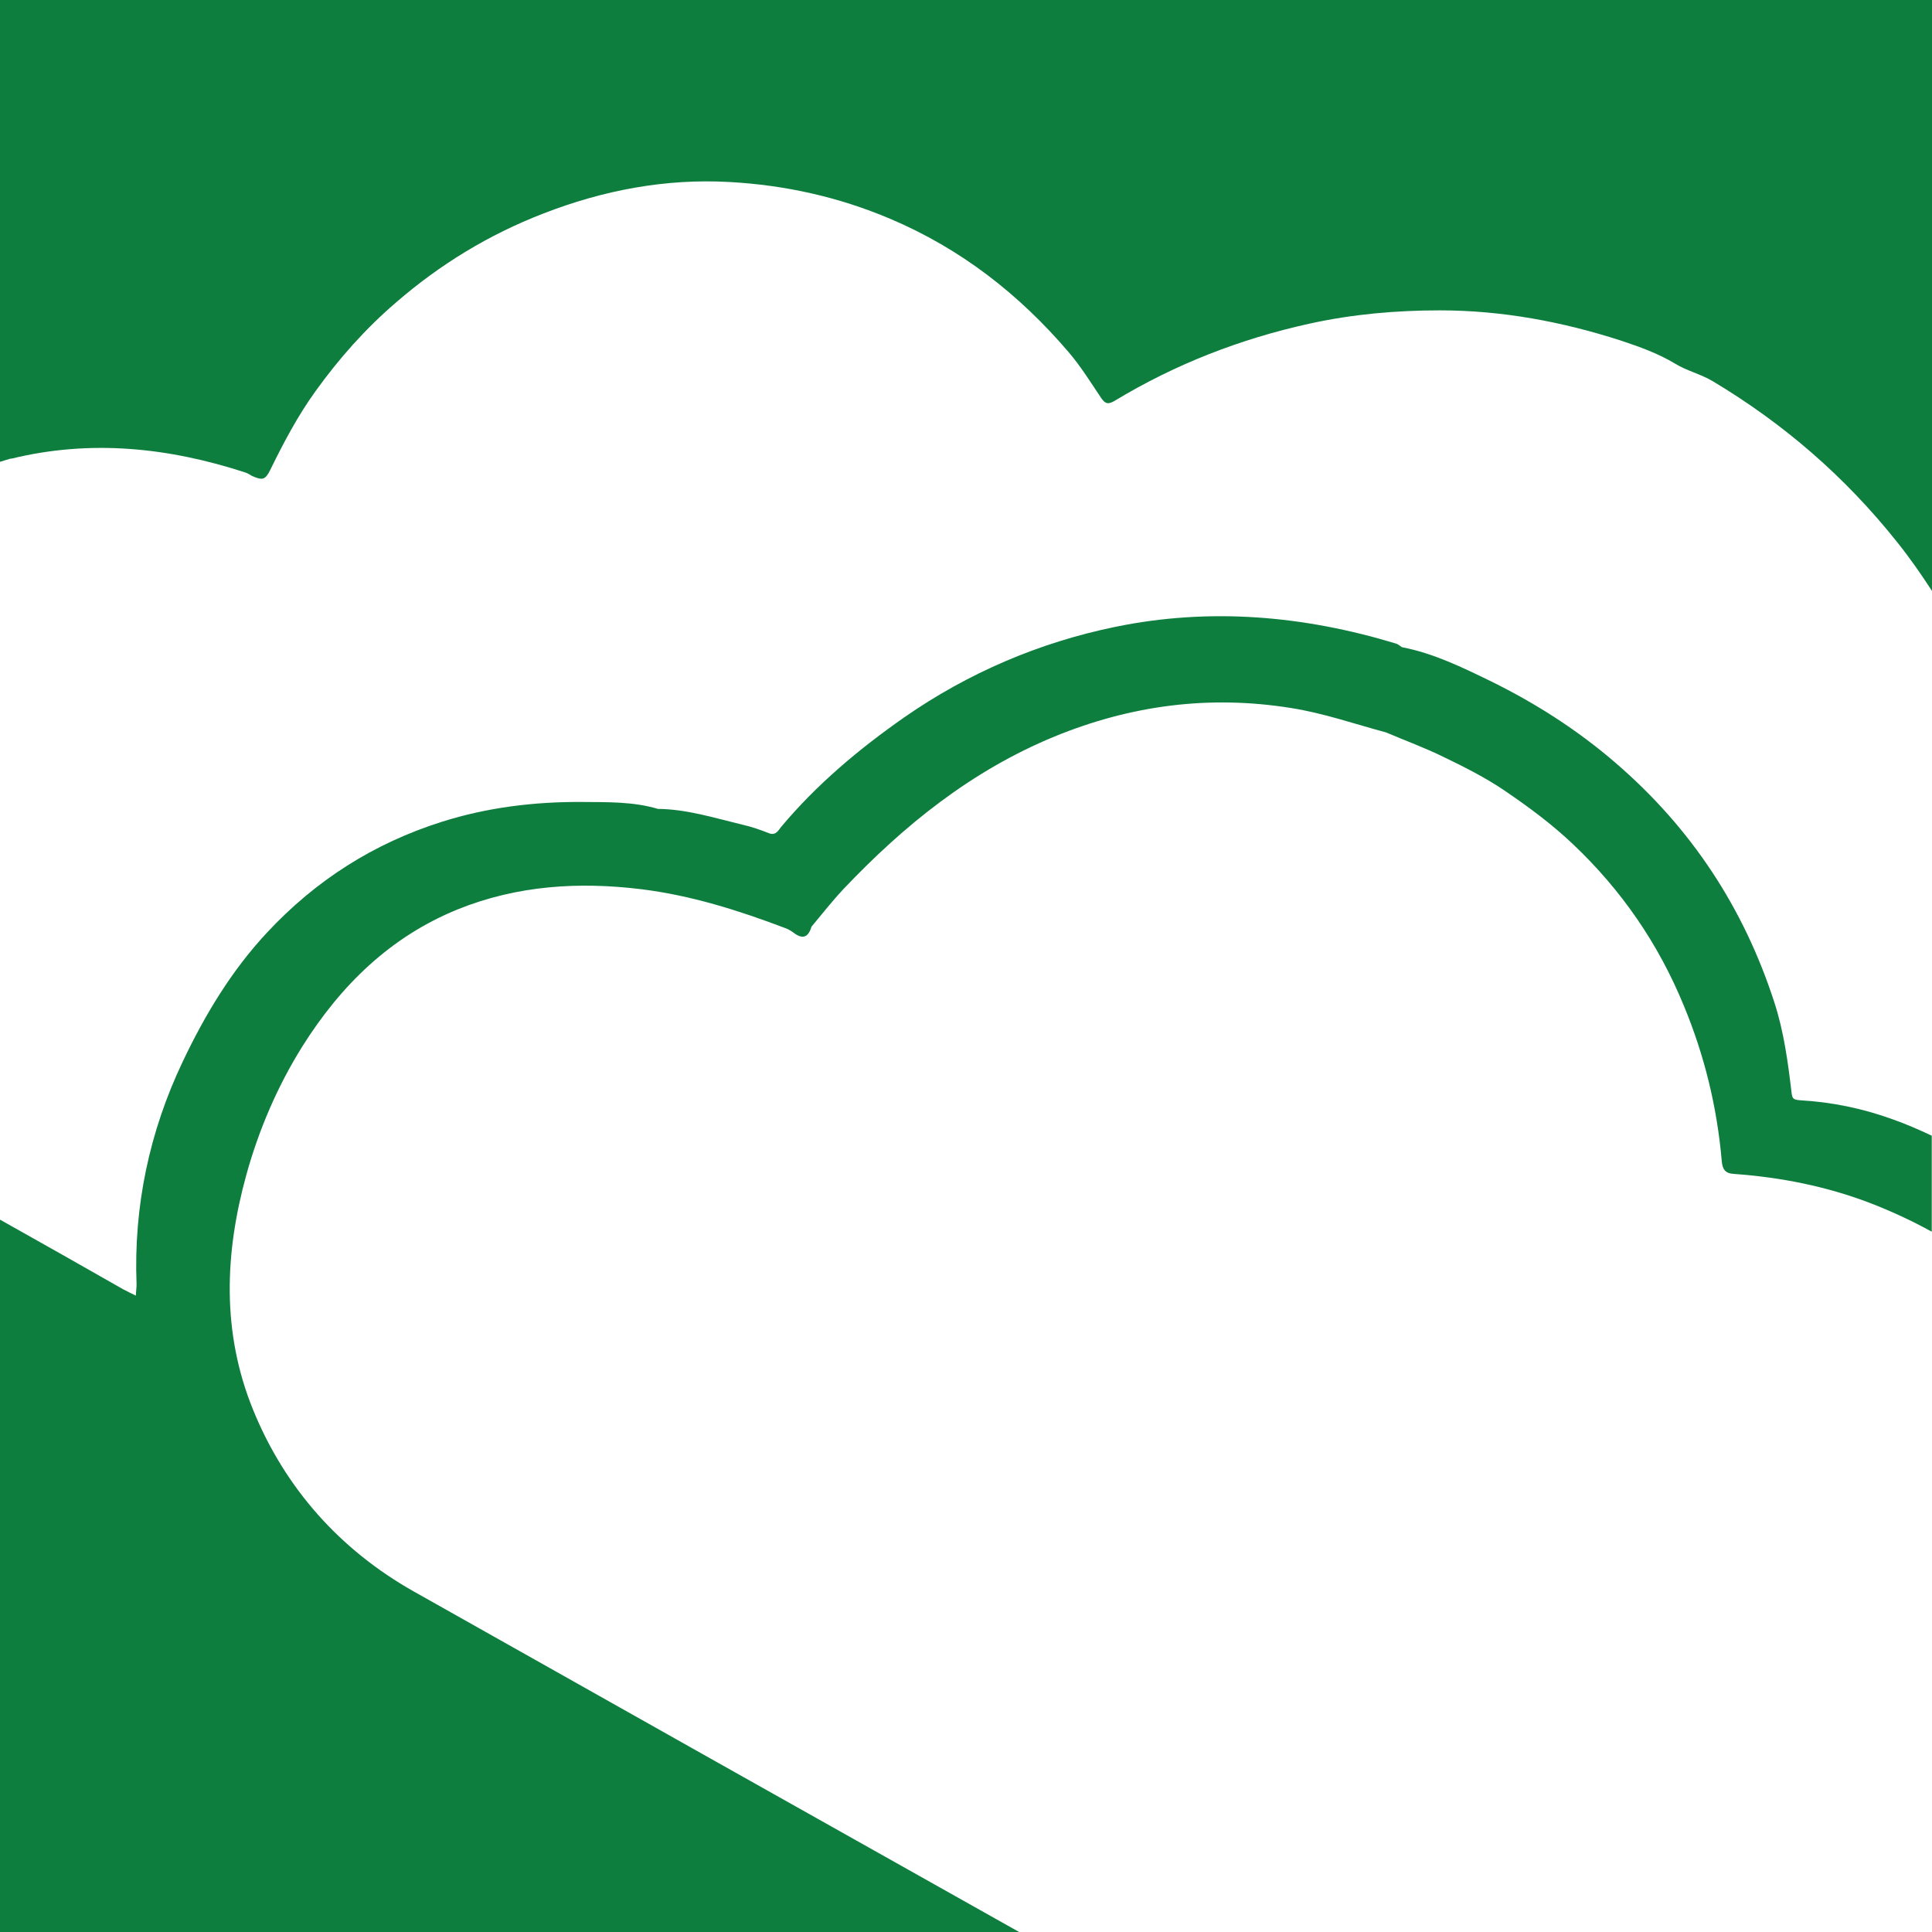 <svg xmlns="http://www.w3.org/2000/svg" id="Layer_2" viewBox="0 0 75.26 75.26"><defs><style>.cls-1{fill:#fff;}.cls-2{fill:#0e7e3f;}</style></defs><g id="Layer_1-2"><rect class="cls-1" width="75.26" height="75.26"></rect><path class="cls-2" d="m16.11,61.99c-2.85-1.61-5-4-6.25-7.07-1.23-3.02-1.11-6.1-.26-9.17.49-1.76,1.21-3.44,2.18-4.99,1.49-2.37,3.42-4.27,6.06-5.34,2.31-.93,4.71-1.08,7.15-.78,1.93.24,3.77.82,5.59,1.51.12.04.23.11.33.18.36.28.58.18.7-.23.41-.49.8-.99,1.24-1.46,2.37-2.5,5-4.62,8.23-5.95,2.98-1.22,6.03-1.62,9.21-1.11,1.27.2,2.47.62,3.7.95.75.32,1.52.6,2.25.96.81.39,1.62.8,2.36,1.3.94.64,1.85,1.31,2.68,2.1,1.89,1.79,3.32,3.87,4.31,6.28.81,1.95,1.3,3.97,1.48,6.06.03.31.12.48.48.5,1.81.13,3.59.48,5.29,1.13.83.32,1.63.69,2.41,1.12v-3.74c-.49-.23-.99-.45-1.5-.63-1.18-.43-2.39-.68-3.63-.75-.27-.02-.3-.07-.33-.29-.14-1.19-.3-2.38-.67-3.52-1.19-3.68-3.23-6.78-6.16-9.31-1.49-1.29-3.13-2.34-4.88-3.2-1.11-.54-2.23-1.09-3.47-1.33-.08-.05-.15-.12-.23-.14-3.59-1.09-7.25-1.41-10.94-.65-2.96.61-5.72,1.79-8.21,3.52-1.76,1.23-3.41,2.61-4.8,4.27-.1.12-.2.35-.47.25-.35-.14-.7-.26-1.06-.34-1.08-.26-2.15-.6-3.27-.61-.97-.29-1.98-.26-2.97-.27-1.84-.01-3.67.21-5.44.77-2.66.84-4.92,2.28-6.82,4.32-1.39,1.49-2.42,3.21-3.28,5.02-1.3,2.73-1.92,5.65-1.8,8.69,0,.12-.02.25-.03.43-.18-.09-.33-.16-.48-.24C3.21,49.32,1.61,48.41,0,47.51v27.75h39.7c-7.87-4.42-15.73-8.84-23.59-13.27Z"></path><path class="cls-2" d="m.43,17.87c3.1-.76,6.14-.44,9.14.54.12.04.22.13.34.17.29.11.42.13.61-.26.52-1.06,1.07-2.11,1.77-3.08.92-1.28,1.95-2.44,3.14-3.46,1.71-1.48,3.61-2.64,5.73-3.46,2.34-.91,4.76-1.37,7.26-1.23,2.16.12,4.24.58,6.25,1.43,2.76,1.17,5.03,2.94,6.96,5.2.47.55.86,1.18,1.27,1.79.15.21.25.26.51.11,2.36-1.43,4.91-2.42,7.59-3.01,1.67-.37,3.37-.52,5.09-.52,2.42,0,4.77.44,7.06,1.18.72.24,1.45.5,2.11.9.46.28.99.4,1.46.68,2.76,1.65,5.15,3.72,7.16,6.24.5.62.95,1.27,1.38,1.93V0H0v17.99c.14-.04.28-.09.43-.13Z"></path></g></svg>